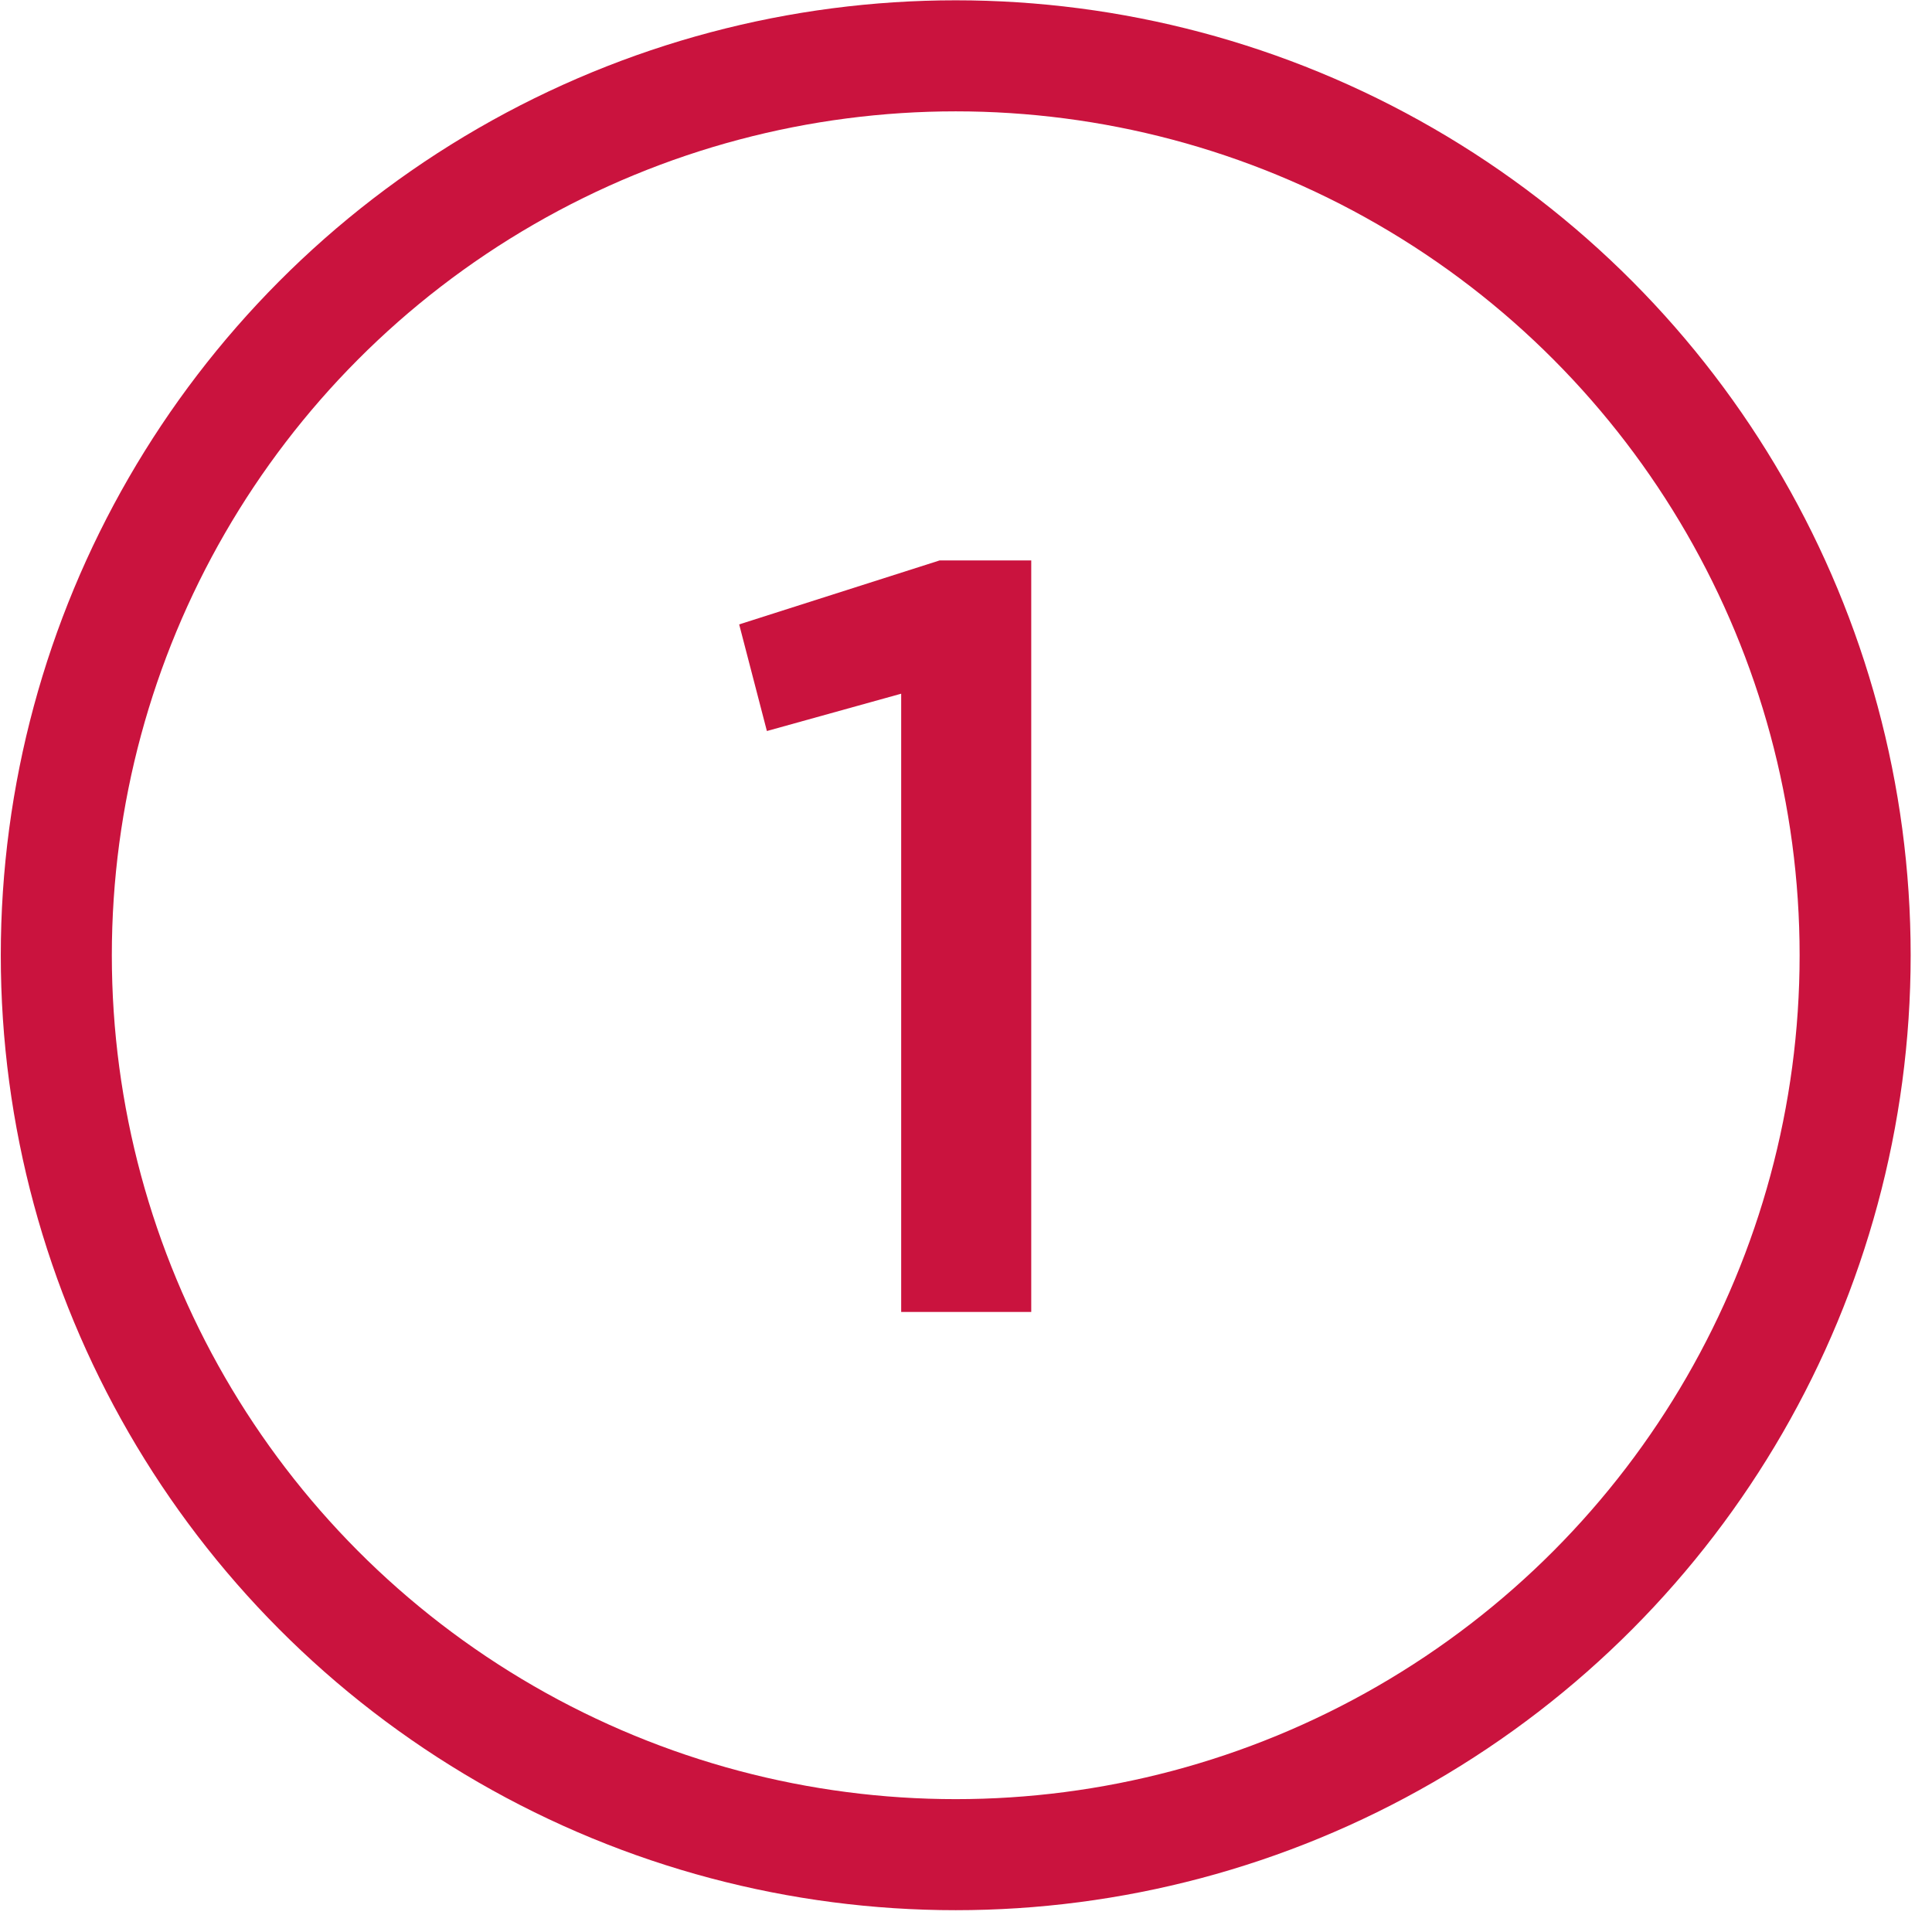 <?xml version="1.0" encoding="UTF-8"?> <svg xmlns="http://www.w3.org/2000/svg" width="69" height="69" viewBox="0 0 69 69" fill="none"> <path d="M32.185 46.856V24.775L27.389 26.108L26.399 22.3L33.556 20.016H36.83V46.856H32.185Z" fill="#CA133E"></path> <circle cx="34.133" cy="34.116" r="32.122" stroke="#CA133E" stroke-width="3.966"></circle> </svg> 